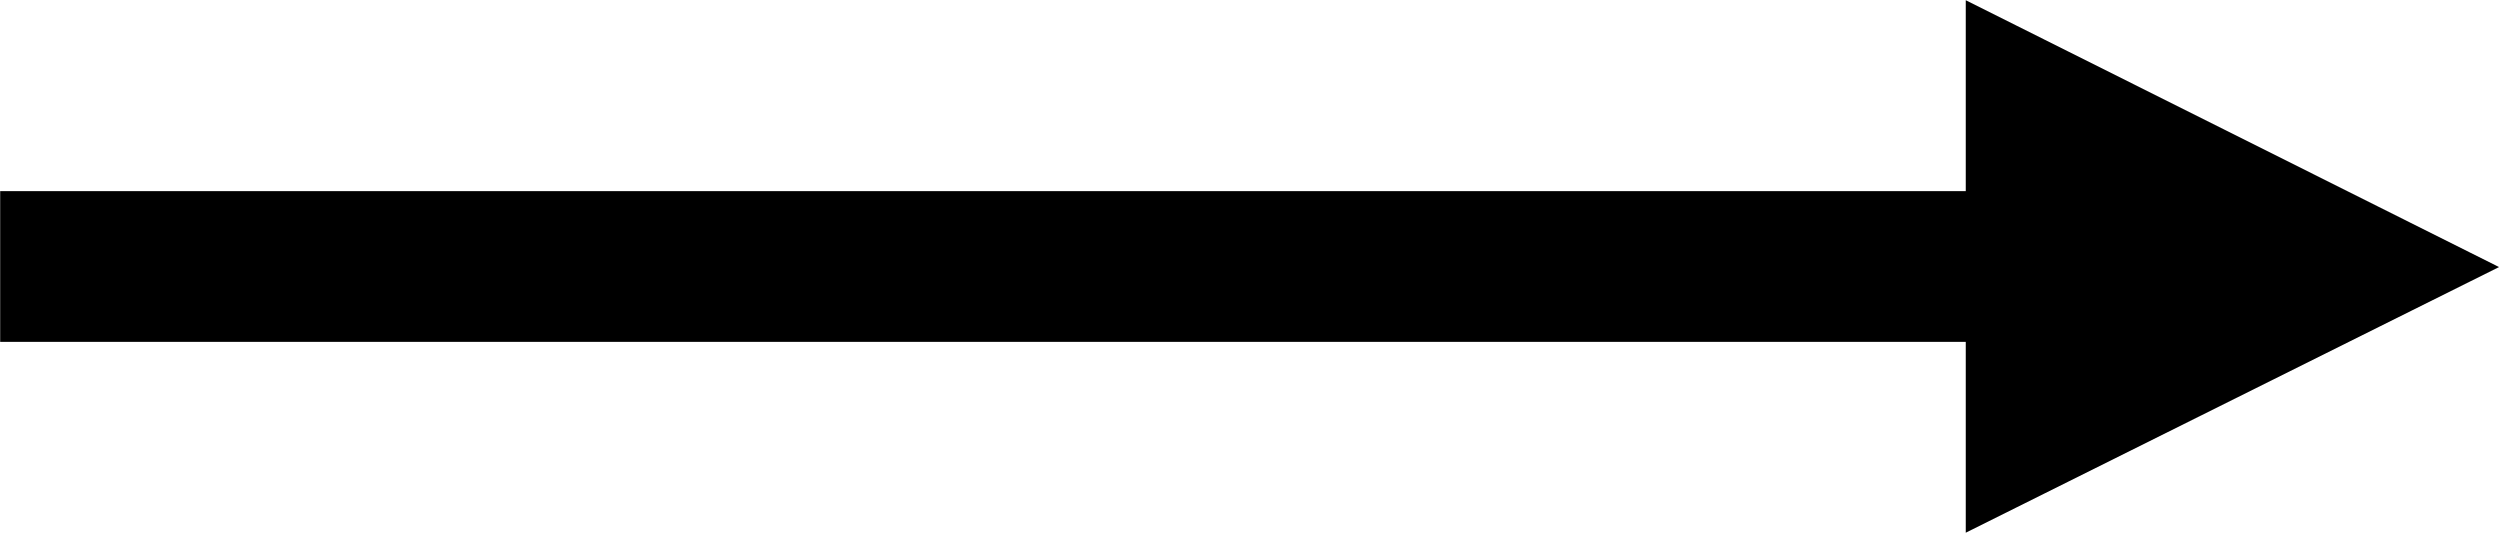 <svg xmlns="http://www.w3.org/2000/svg" viewBox="0 0 69 14.75"><defs><style>.cls-1{stroke:#000;stroke-width:0.87px;}</style></defs><title>Varlık 1</title><g id="katman_2" data-name="katman 2"><g id="Layer_1" data-name="Layer 1"><path class="cls-1" d="M68,7.37,54.69.71v5H.44V9H54.69v5Z"/></g></g></svg>